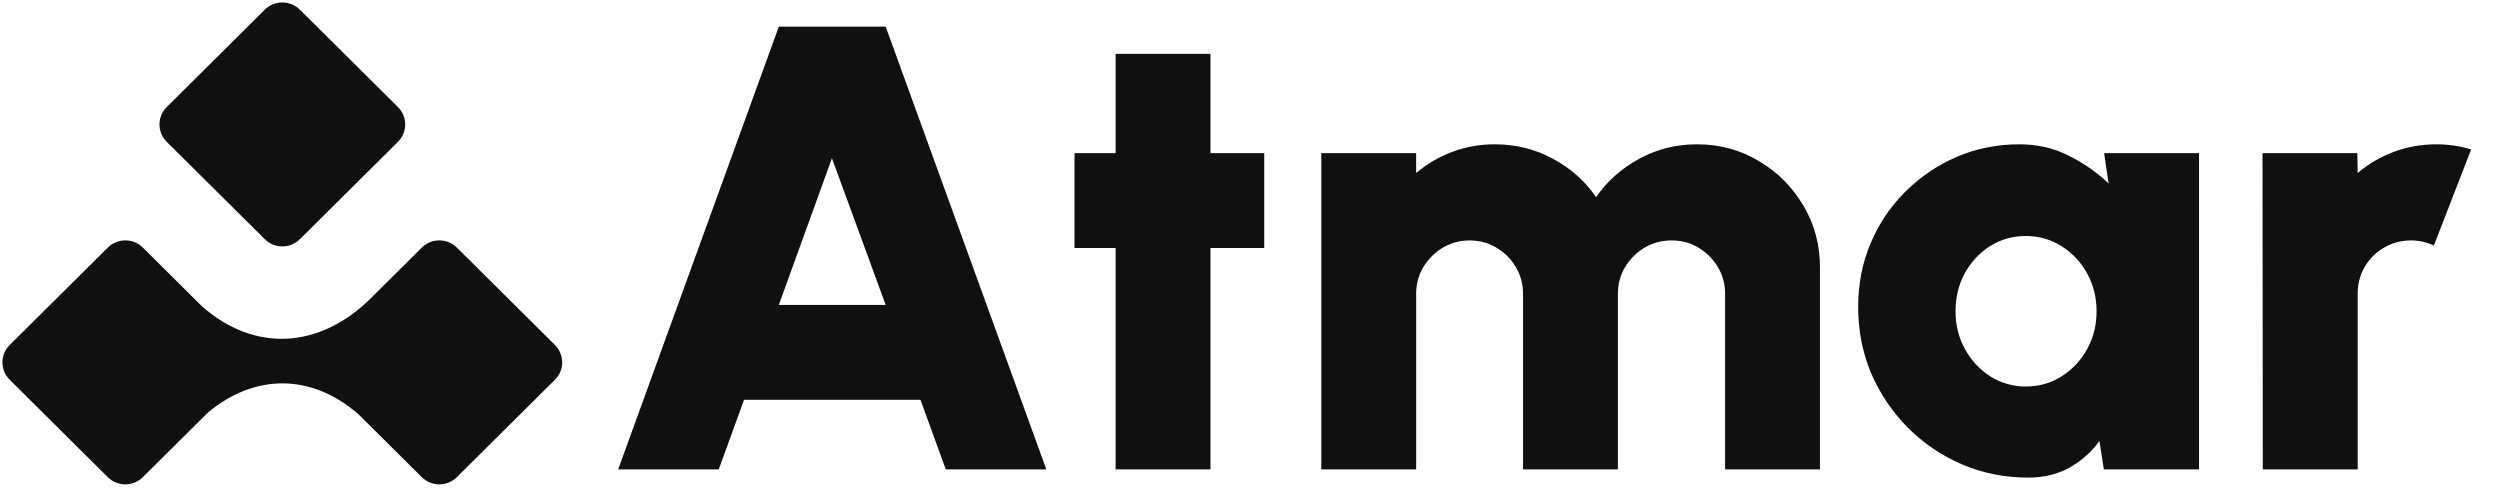 <svg width="506" height="99" viewBox="0 0 506 99" fill="none" xmlns="http://www.w3.org/2000/svg">
<path fill-rule="evenodd" clip-rule="evenodd" d="M33.748 28.709C31.788 26.764 31.788 23.61 33.748 21.664L53.596 1.957C55.556 0.012 58.733 0.012 60.693 1.957L80.542 21.664C82.501 23.61 82.501 26.764 80.542 28.709L60.693 48.416C58.733 50.362 55.556 50.362 53.596 48.416L33.748 28.709ZM1.967 69.822C0.007 71.767 0.007 74.922 1.967 76.868L21.816 96.574C23.775 98.52 26.953 98.52 28.912 96.574L37.86 87.691C37.86 87.69 37.861 87.691 37.861 87.691V87.691C37.861 87.692 37.863 87.693 37.863 87.692C37.873 87.681 37.882 87.67 37.891 87.659L42.092 83.489C51.57 75.602 63.028 75.535 72.574 83.868L85.372 96.574C87.331 98.52 90.508 98.52 92.468 96.574L112.317 76.868C114.276 74.922 114.276 71.767 112.317 69.822L92.468 50.115C90.508 48.17 87.331 48.17 85.372 50.115L74.56 60.85C64.312 70.603 51.435 71.262 40.9 62.017L37.881 59.02C37.875 59.013 37.869 59.006 37.862 58.999C37.862 58.999 37.861 58.999 37.861 58.999V58.999C37.861 59 37.861 59 37.861 59L28.912 50.115C26.953 48.17 23.775 48.17 21.816 50.115L1.967 69.822Z" fill="#101010"/>
<path d="M157.632 5.4H179.264L211.776 95H191.424L186.304 80.92H150.592L145.472 95H125.12L157.632 5.4ZM157.632 61.72H179.264L168.384 32.024L157.632 61.72ZM255.88 50.2H245V95H225.8V50.2H217.48V31H225.8V10.904H245V31H255.88V50.2ZM267.43 95V31H286.63V35.032C288.763 33.197 291.195 31.768 293.926 30.744C296.657 29.72 299.537 29.208 302.566 29.208C306.833 29.208 310.758 30.189 314.342 32.152C317.926 34.072 320.827 36.653 323.046 39.896C325.307 36.653 328.209 34.072 331.75 32.152C335.334 30.189 339.238 29.208 343.462 29.208C348.07 29.208 352.251 30.339 356.006 32.6C359.761 34.819 362.747 37.805 364.966 41.56C367.227 45.315 368.358 49.496 368.358 54.104V95H349.158V59.48C349.158 57.475 348.667 55.661 347.686 54.04C346.705 52.419 345.403 51.117 343.782 50.136C342.161 49.155 340.347 48.664 338.342 48.664C336.337 48.664 334.502 49.155 332.838 50.136C331.217 51.117 329.915 52.419 328.934 54.04C327.953 55.661 327.462 57.475 327.462 59.48V95H308.262V59.48C308.262 57.475 307.771 55.661 306.79 54.04C305.851 52.419 304.55 51.117 302.886 50.136C301.265 49.155 299.451 48.664 297.446 48.664C295.483 48.664 293.67 49.155 292.006 50.136C290.385 51.117 289.083 52.419 288.102 54.04C287.121 55.661 286.63 57.475 286.63 59.48V95H267.43ZM425.882 31H445.082V95H425.818L424.922 89.24C423.343 91.459 421.338 93.251 418.906 94.616C416.517 95.981 413.722 96.664 410.522 96.664C405.743 96.664 401.263 95.768 397.082 93.976C392.943 92.184 389.295 89.709 386.138 86.552C382.981 83.352 380.506 79.683 378.714 75.544C376.965 71.363 376.09 66.883 376.09 62.104C376.09 57.539 376.922 53.272 378.586 49.304C380.25 45.336 382.575 41.859 385.562 38.872C388.591 35.843 392.069 33.475 395.994 31.768C399.962 30.061 404.207 29.208 408.73 29.208C412.399 29.208 415.727 29.976 418.714 31.512C421.743 33.005 424.431 34.883 426.778 37.144L425.882 31ZM410.01 78.232C412.655 78.232 415.066 77.549 417.242 76.184C419.418 74.819 421.146 72.984 422.426 70.68C423.706 68.376 424.346 65.816 424.346 63C424.346 60.184 423.706 57.624 422.426 55.32C421.146 53.016 419.418 51.181 417.242 49.816C415.066 48.451 412.655 47.768 410.01 47.768C407.365 47.768 404.954 48.451 402.778 49.816C400.645 51.181 398.938 53.016 397.658 55.32C396.421 57.624 395.802 60.184 395.802 63C395.802 65.816 396.442 68.376 397.722 70.68C399.002 72.984 400.709 74.819 402.842 76.184C405.018 77.549 407.407 78.232 410.01 78.232ZM457.994 95L457.93 31H477.13L477.194 35.032C479.327 33.197 481.759 31.768 484.49 30.744C487.221 29.72 490.101 29.208 493.13 29.208C495.434 29.208 497.781 29.549 500.17 30.232L492.618 49.688C491.125 49.005 489.589 48.664 488.01 48.664C486.005 48.664 484.17 49.155 482.506 50.136C480.885 51.075 479.583 52.376 478.602 54.04C477.663 55.661 477.194 57.475 477.194 59.48V95H457.994Z" fill="#101010"/>
</svg>
